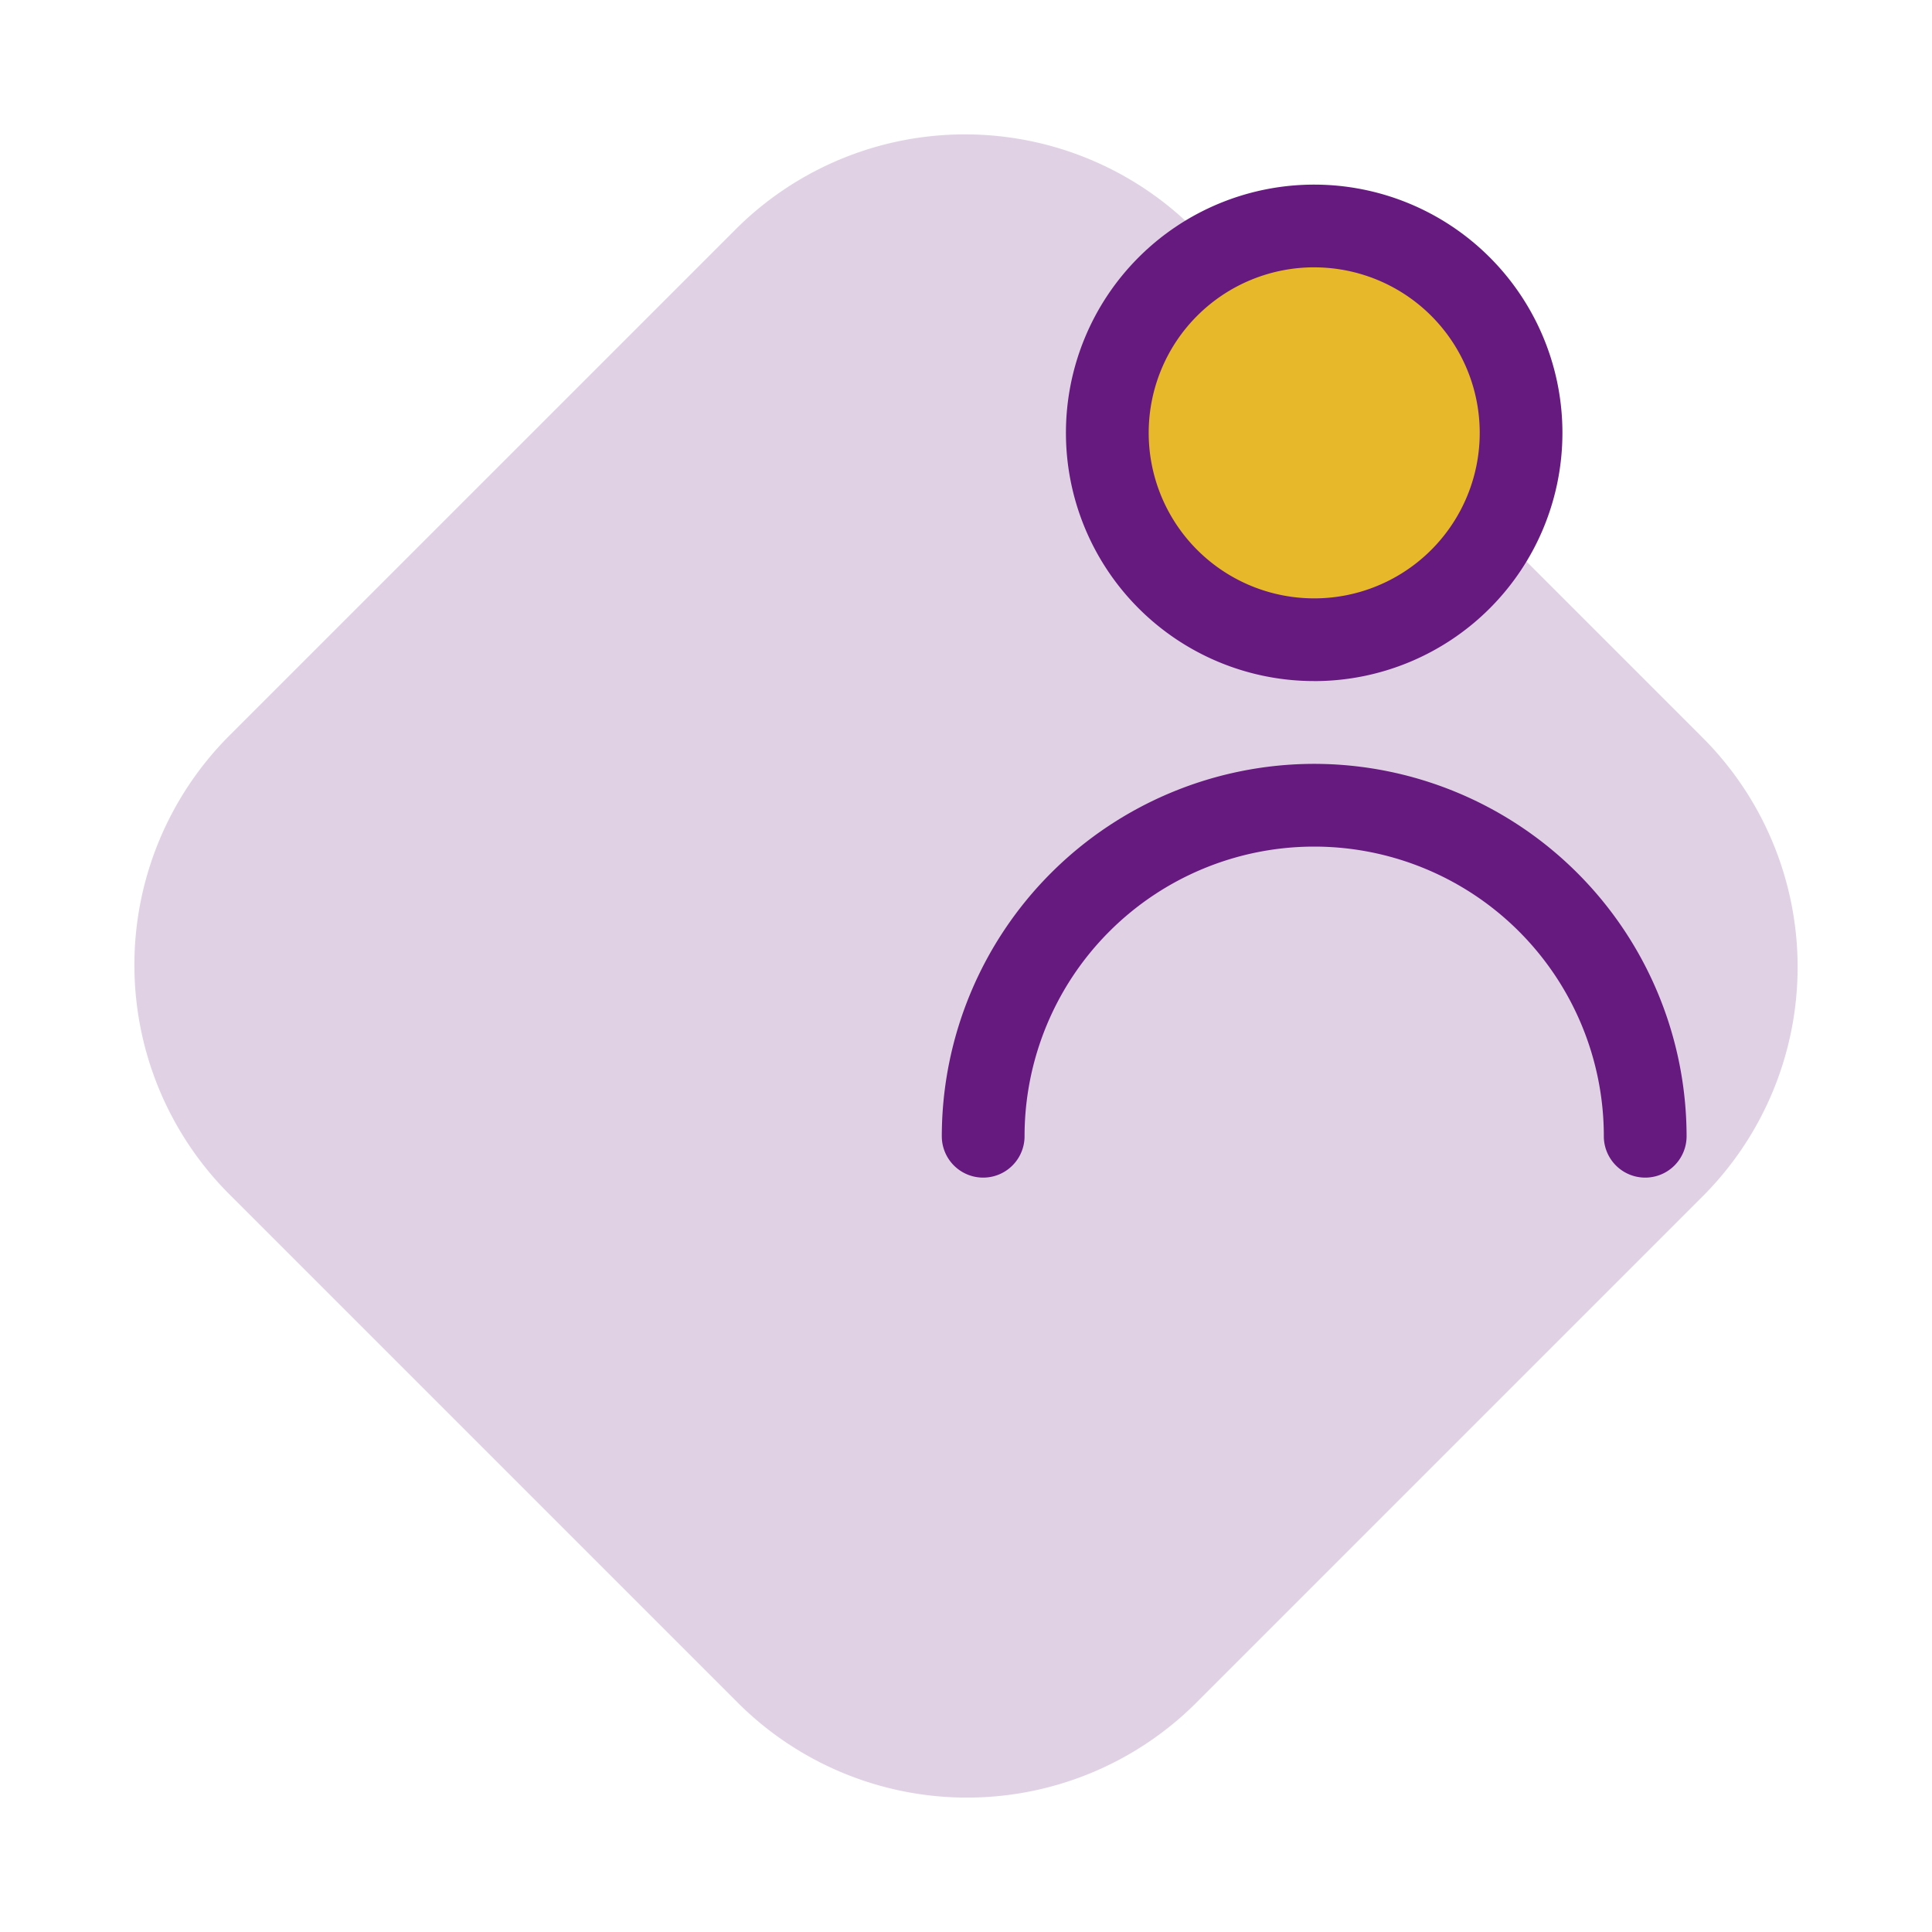 <svg xmlns="http://www.w3.org/2000/svg" width="62.192" height="62.192" viewBox="0 0 62.192 62.192"><g id="Grupo_15263" data-name="Grupo 15263" transform="translate(-314 -348.764)"><path id="Caminho_17876" data-name="Caminho 17876" d="M10.443,0H33.581A10.443,10.443,0,0,1,44.023,10.443V33.486A10.443,10.443,0,0,1,33.581,43.929H10.443A10.443,10.443,0,0,1,0,33.486V10.443A10.443,10.443,0,0,1,10.443,0Z" transform="translate(345.063 348.764) rotate(45)" fill="#651f7c" opacity="0.2"></path><g id="Grupo_15255" data-name="Grupo 15255" transform="translate(344.317 354.706)"><ellipse id="Elipse_421" data-name="Elipse 421" cx="6.5" cy="7" rx="6.5" ry="7" transform="translate(5.715 1)" fill="#e7b829"></ellipse><g id="do-utilizador" transform="translate(0 0)"><path id="Caminho_17887" data-name="Caminho 17887" d="M13.991,15.983A7.991,7.991,0,1,0,6,7.991a7.991,7.991,0,0,0,7.991,7.991Zm0-13.319A5.328,5.328,0,1,1,8.664,7.991a5.328,5.328,0,0,1,5.328-5.328Z" transform="translate(-2.004 0)" fill="#66197e"></path><path id="Caminho_17888" data-name="Caminho 17888" d="M14.987,14A12,12,0,0,0,3,25.987a1.332,1.332,0,1,0,2.664,0,9.323,9.323,0,1,1,18.647,0,1.332,1.332,0,0,0,2.664,0A12,12,0,0,0,14.987,14Z" transform="translate(-3 4.647)" fill="#66197e"></path></g></g></g></svg>